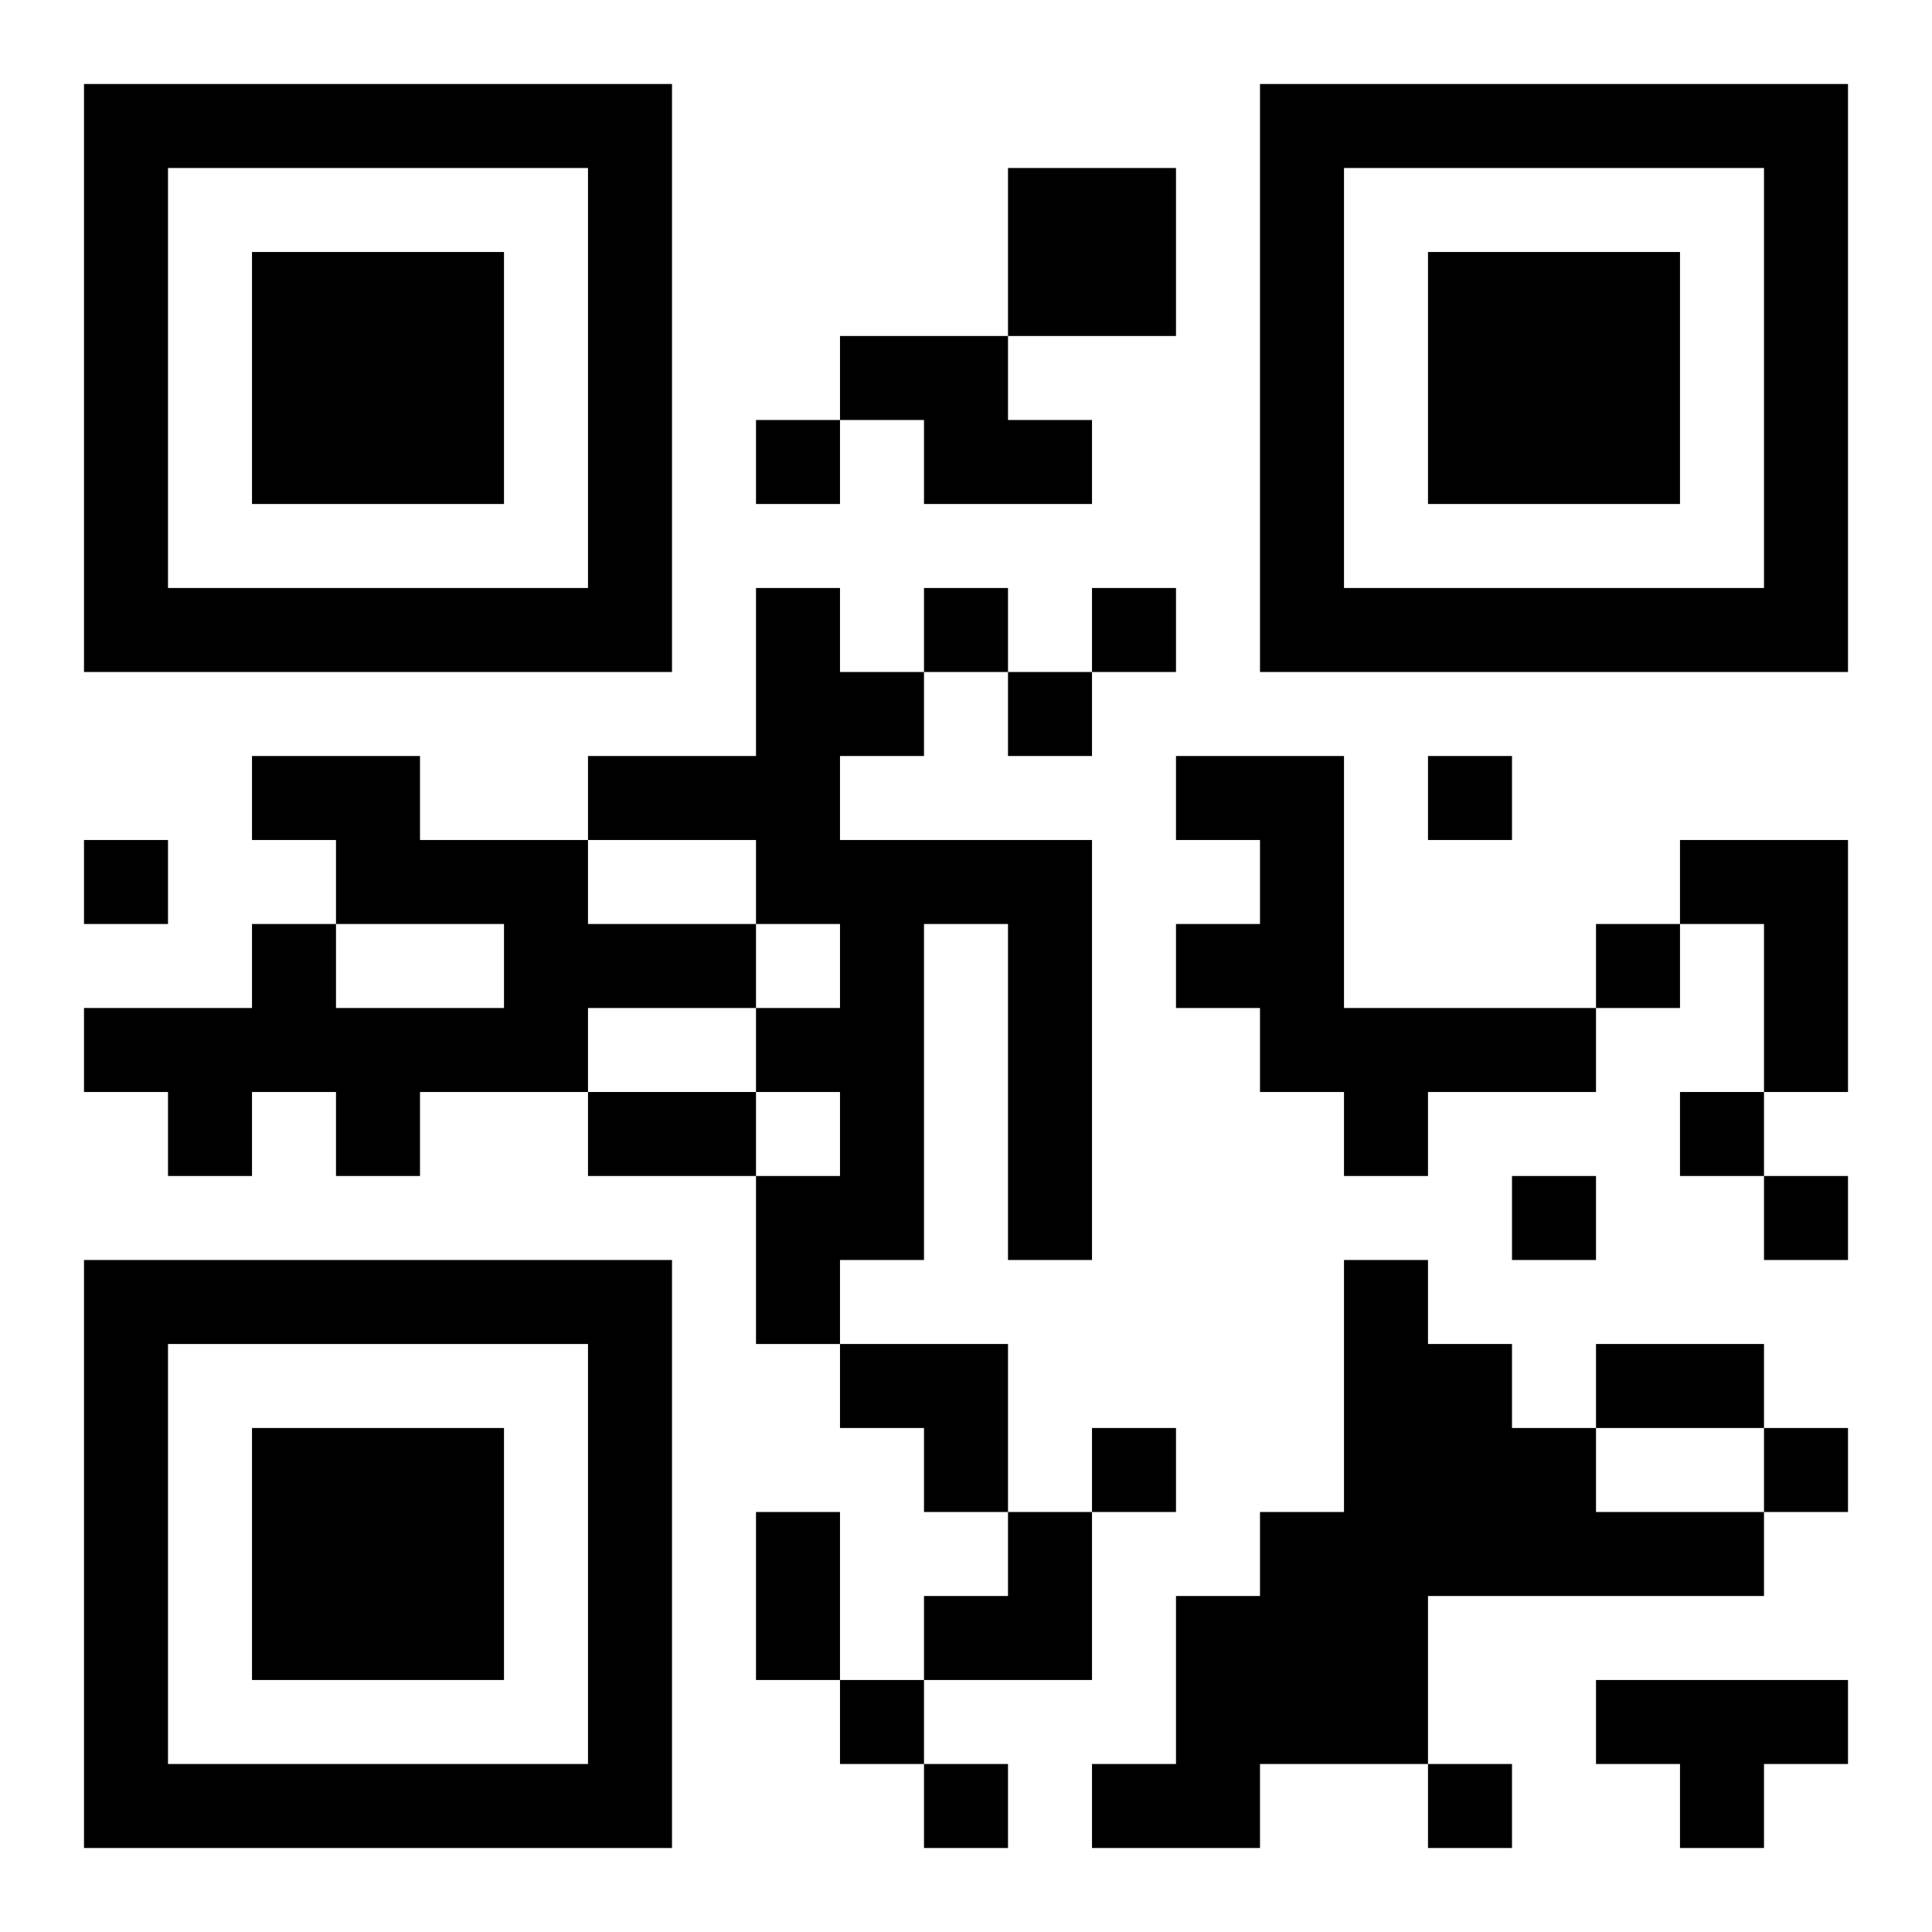 <?xml version="1.0" encoding="UTF-8"?>
<!DOCTYPE svg PUBLIC "-//W3C//DTD SVG 1.1//EN" "http://www.w3.org/Graphics/SVG/1.1/DTD/svg11.dtd">
<svg xmlns="http://www.w3.org/2000/svg" version="1.1" viewBox="0 0 23 23" stroke="none">
	<rect width="100%" height="100%" fill="#ffffff"/>
	<path d="M1,1h7v1h-7z M15,1h7v1h-7z M1,2h1v6h-1z M7,2h1v6h-1z M12,2h2v2h-2z M15,2h1v6h-1z M21,2h1v6h-1z M3,3h3v3h-3z M17,3h3v3h-3z M10,4h2v1h-2z M9,5h1v1h-1z M11,5h2v1h-2z M2,7h5v1h-5z M9,7h1v4h-1z M11,7h1v1h-1z M13,7h1v1h-1z M16,7h5v1h-5z M10,8h1v1h-1z M12,8h1v1h-1z M3,9h2v1h-2z M7,9h2v1h-2z M14,9h2v1h-2z M17,9h1v1h-1z M1,10h1v1h-1z M4,10h3v1h-3z M10,10h1v5h-1z M11,10h2v1h-2z M15,10h1v3h-1z M20,10h2v1h-2z M3,11h1v2h-1z M6,11h3v1h-3z M12,11h1v4h-1z M14,11h1v1h-1z M19,11h1v1h-1z M21,11h1v2h-1z M1,12h2v1h-2z M4,12h3v1h-3z M9,12h1v1h-1z M16,12h3v1h-3z M2,13h1v1h-1z M4,13h1v1h-1z M7,13h2v1h-2z M16,13h1v1h-1z M20,13h1v1h-1z M9,14h1v2h-1z M18,14h1v1h-1z M21,14h1v1h-1z M1,15h7v1h-7z M16,15h1v6h-1z M1,16h1v6h-1z M7,16h1v6h-1z M10,16h2v1h-2z M17,16h1v3h-1z M19,16h2v1h-2z M3,17h3v3h-3z M11,17h1v1h-1z M13,17h1v1h-1z M18,17h1v2h-1z M21,17h1v1h-1z M9,18h1v2h-1z M12,18h1v2h-1z M15,18h1v3h-1z M19,18h2v1h-2z M11,19h1v1h-1z M14,19h1v3h-1z M10,20h1v1h-1z M19,20h3v1h-3z M2,21h5v1h-5z M11,21h1v1h-1z M13,21h1v1h-1z M17,21h1v1h-1z M20,21h1v1h-1z" fill="#000000"/>
</svg>
